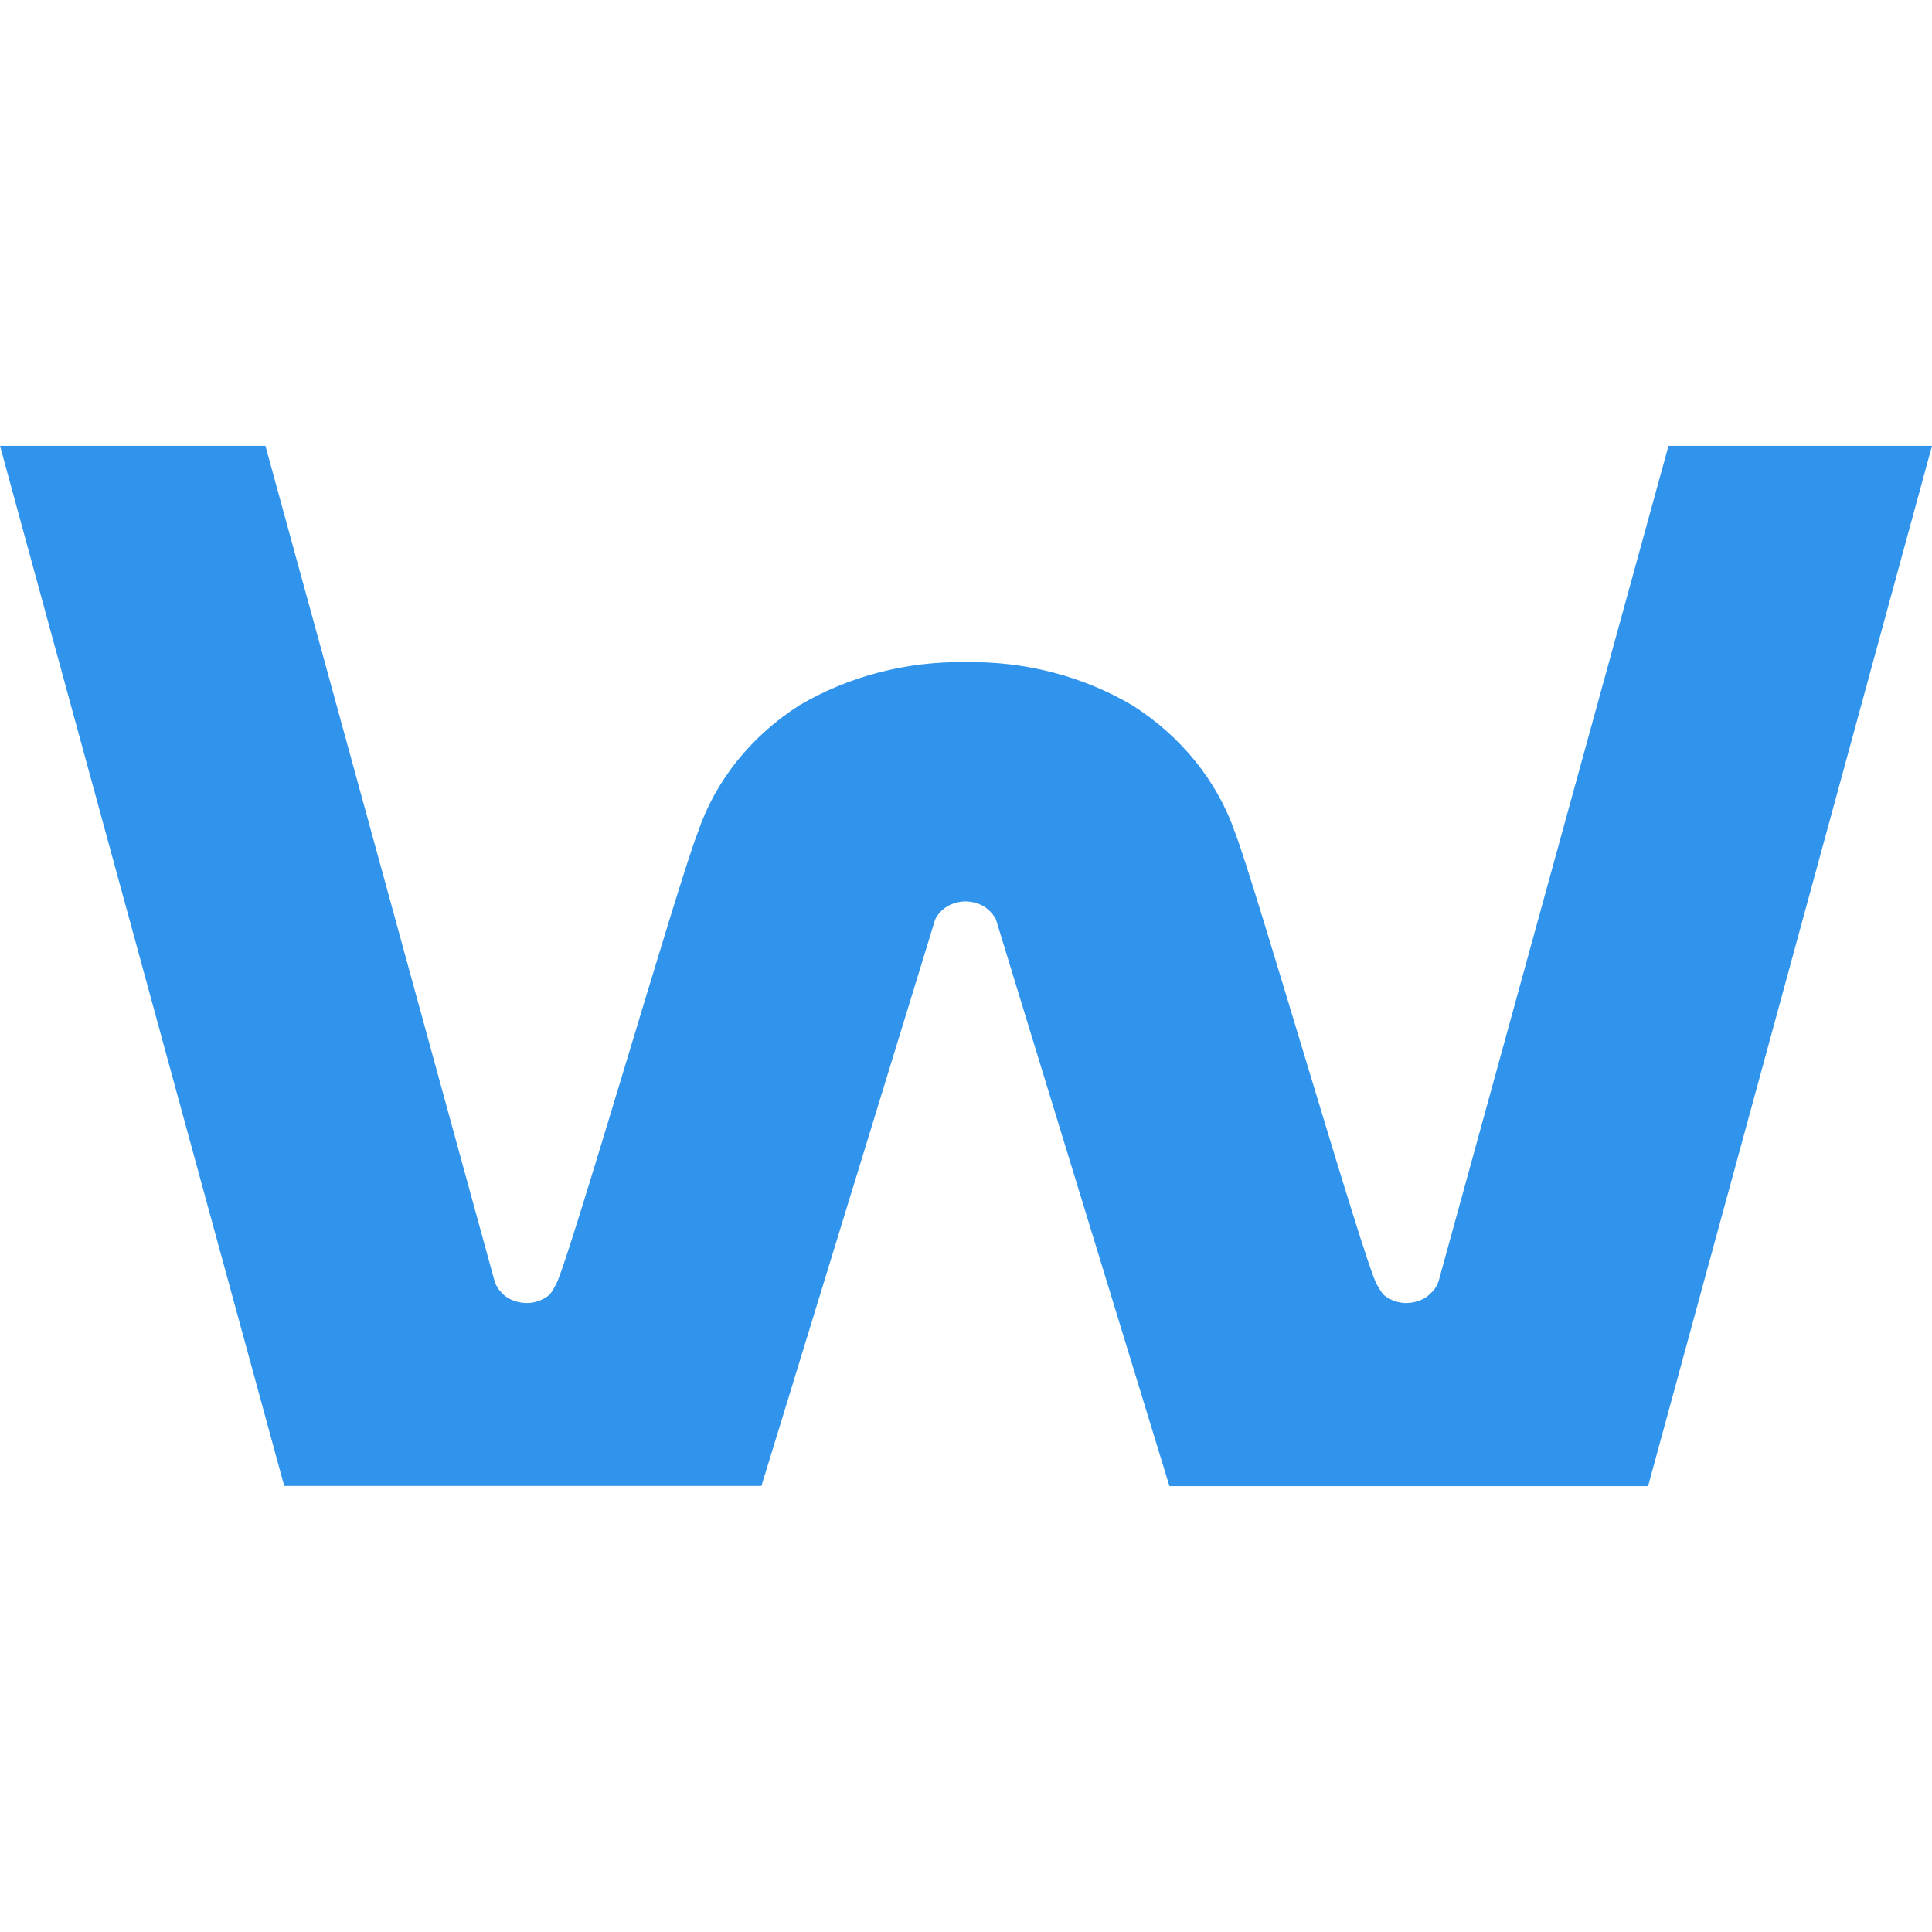 <svg width="26" height="26" viewBox="0 0 26 26" fill="none" xmlns="http://www.w3.org/2000/svg">
<path d="M26 6L22.179 20H15.738L13.403 12.374C13.367 12.303 13.31 12.241 13.239 12.197C13.166 12.155 13.081 12.132 12.994 12.131C12.908 12.131 12.823 12.154 12.75 12.197C12.677 12.24 12.62 12.302 12.585 12.374L10.247 19.997H3.825L0 6H3.572L6.656 17.242C6.675 17.302 6.709 17.357 6.755 17.402C6.8 17.45 6.858 17.486 6.923 17.507C6.987 17.53 7.057 17.539 7.126 17.535C7.195 17.529 7.261 17.508 7.32 17.476C7.397 17.434 7.42 17.402 7.481 17.288C7.645 17.003 9.124 11.877 9.391 11.202C9.625 10.509 10.106 9.907 10.759 9.491C11.425 9.099 12.205 8.897 12.998 8.911C13.791 8.897 14.571 9.099 15.237 9.491C15.893 9.907 16.38 10.508 16.62 11.202C16.884 11.877 18.362 17.003 18.53 17.288C18.596 17.402 18.614 17.434 18.695 17.476C18.754 17.509 18.82 17.529 18.89 17.535C18.957 17.539 19.025 17.53 19.088 17.507C19.154 17.486 19.212 17.45 19.256 17.402C19.305 17.358 19.34 17.303 19.36 17.242L22.454 6H26Z" fill="#3094ED"/>
</svg>
